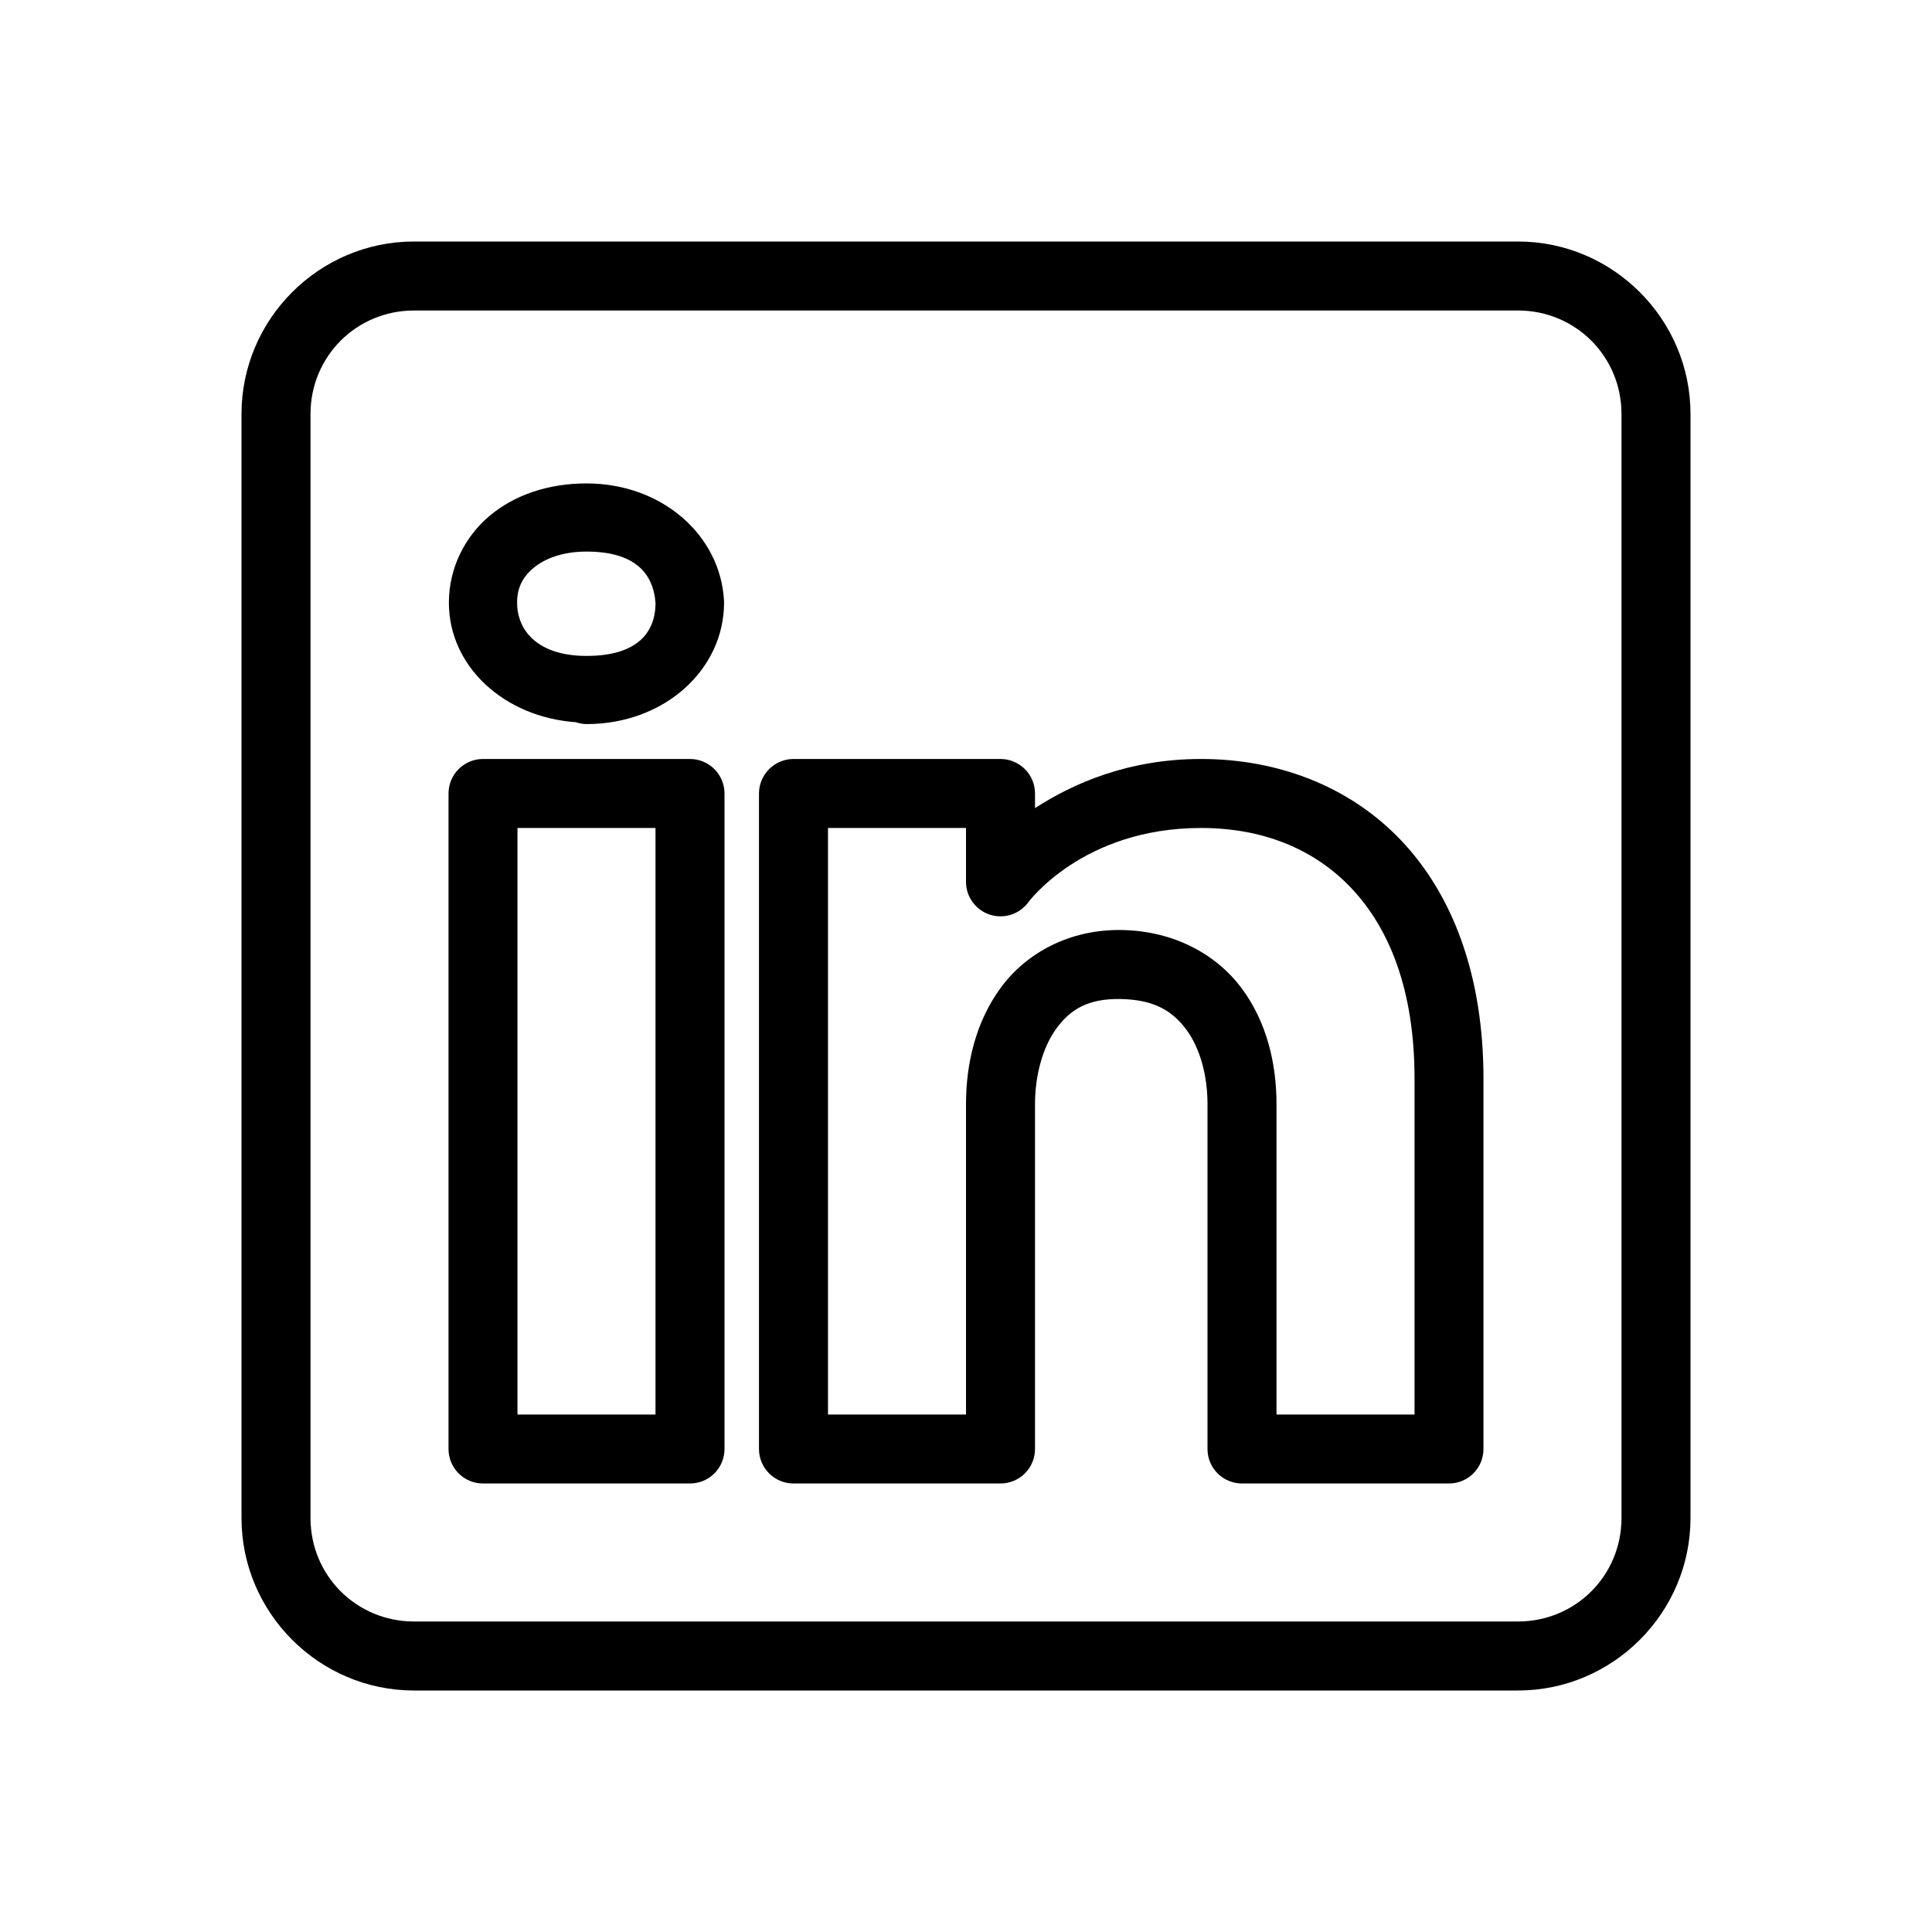 <svg width="32" height="32" viewBox="0 0 32 32" fill="none" xmlns="http://www.w3.org/2000/svg">
<path d="M6.857 4C5.286 4 4 5.286 4 6.857V25.143C4 26.714 5.286 28 6.857 28H25.143C26.714 28 28 26.714 28 25.143V6.857C28 5.286 26.714 4 25.143 4H6.857ZM6.857 5.143H25.143C26.096 5.143 26.857 5.904 26.857 6.857V25.143C26.857 26.096 26.096 26.857 25.143 26.857H6.857C5.904 26.857 5.143 26.096 5.143 25.143V6.857C5.143 5.904 5.904 5.143 6.857 5.143ZM9.714 8.007C9.088 8.007 8.525 8.194 8.108 8.545C7.691 8.896 7.435 9.42 7.435 9.981C7.435 11.048 8.361 11.88 9.538 11.962L9.54 11.963C9.596 11.982 9.655 11.992 9.714 11.993C11.013 11.993 11.993 11.084 11.993 9.981C11.993 9.971 11.993 9.961 11.992 9.951C11.934 8.865 10.966 8.007 9.714 8.007ZM9.714 9.136C10.51 9.136 10.824 9.491 10.858 9.996C10.851 10.485 10.549 10.864 9.714 10.864C8.923 10.864 8.565 10.458 8.565 9.981C8.565 9.742 8.652 9.562 8.835 9.408C9.018 9.255 9.312 9.136 9.714 9.136ZM8 12.571C7.848 12.571 7.703 12.632 7.596 12.739C7.489 12.846 7.429 12.991 7.429 13.143V24C7.429 24.151 7.489 24.297 7.596 24.404C7.703 24.511 7.848 24.571 8 24.571H11.429C11.58 24.571 11.726 24.511 11.833 24.404C11.94 24.297 12 24.151 12 24V20.648V13.143C12 12.991 11.94 12.846 11.833 12.739C11.726 12.632 11.58 12.571 11.429 12.571H8ZM13.143 12.571C12.991 12.571 12.846 12.632 12.739 12.739C12.632 12.846 12.571 12.991 12.571 13.143V24C12.571 24.151 12.632 24.297 12.739 24.404C12.846 24.511 12.991 24.571 13.143 24.571H16.571C16.723 24.571 16.868 24.511 16.976 24.404C17.083 24.297 17.143 24.151 17.143 24V18.286C17.143 17.812 17.272 17.34 17.5 17.031C17.728 16.723 18.015 16.537 18.561 16.547C19.125 16.557 19.423 16.75 19.648 17.052C19.874 17.355 20 17.809 20 18.286V24C20 24.151 20.06 24.297 20.167 24.404C20.274 24.511 20.42 24.571 20.571 24.571H24C24.151 24.571 24.297 24.511 24.404 24.404C24.511 24.297 24.571 24.151 24.571 24V17.864C24.571 16.172 24.07 14.831 23.211 13.924C22.352 13.017 21.157 12.571 19.893 12.571C18.692 12.571 17.778 12.974 17.143 13.385V13.143C17.143 12.991 17.083 12.846 16.976 12.739C16.868 12.632 16.723 12.571 16.571 12.571H13.143ZM8.571 13.714H10.857V20.648V23.429H8.571V13.714ZM13.714 13.714H16V14.606C16 14.726 16.038 14.843 16.108 14.94C16.178 15.037 16.277 15.11 16.39 15.148C16.504 15.186 16.627 15.187 16.741 15.152C16.855 15.116 16.956 15.046 17.028 14.95C17.028 14.95 17.925 13.714 19.893 13.714C20.895 13.714 21.754 14.047 22.382 14.71C23.009 15.373 23.429 16.393 23.429 17.864V23.429H21.143V18.286C21.143 17.619 20.983 16.93 20.566 16.369C20.149 15.809 19.447 15.419 18.581 15.404C17.712 15.389 16.999 15.787 16.58 16.354C16.162 16.921 16 17.617 16 18.286V23.429H13.714V13.714Z" fill="black"/>
</svg>
